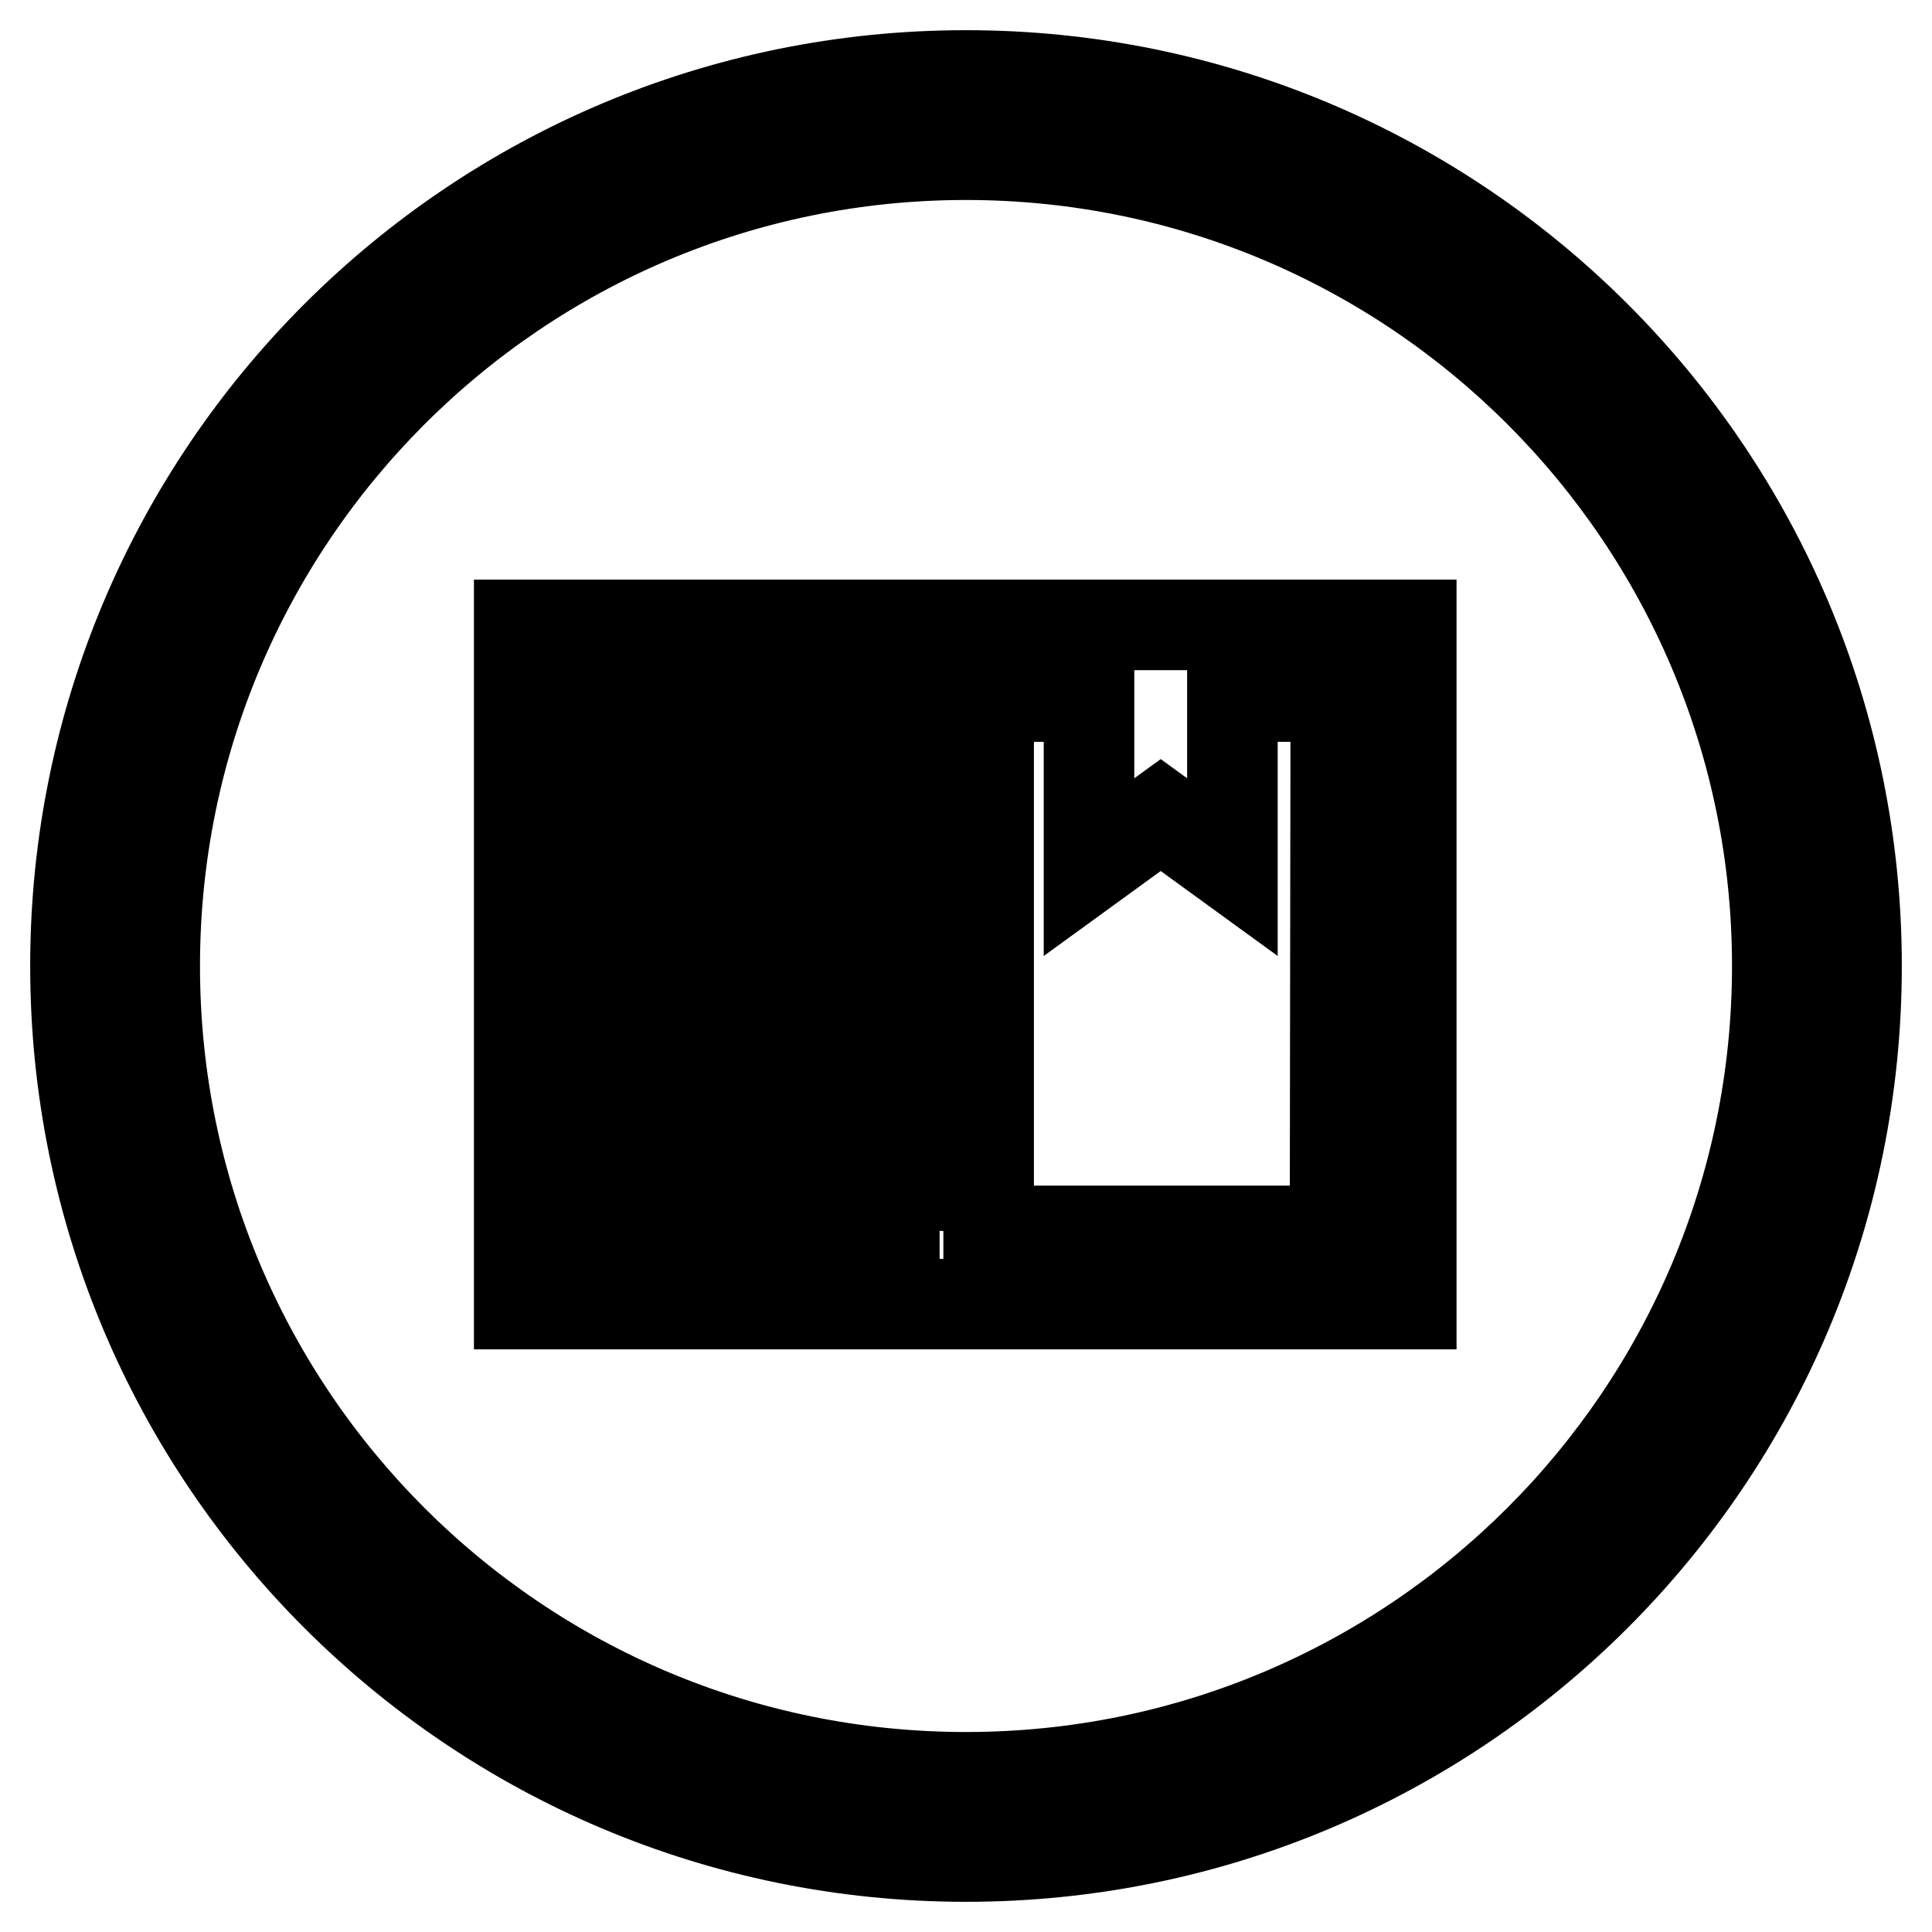 <?xml version="1.0" encoding="utf-8"?>
<!-- Svg Vector Icons : http://www.onlinewebfonts.com/icon -->
<!DOCTYPE svg PUBLIC "-//W3C//DTD SVG 1.1//EN" "http://www.w3.org/Graphics/SVG/1.1/DTD/svg11.dtd">
<svg version="1.1" xmlns="http://www.w3.org/2000/svg" xmlns:xlink="http://www.w3.org/1999/xlink" x="0px" y="0px" viewBox="0 0 256 256" enable-background="new 0 0 256 256" xml:space="preserve">
<g><g><path stroke-width="12" fill-opacity="0" stroke="#000000"  d="M128,10C62.8,10,10,62.8,10,128c0,65.2,52.8,118,118,118c65.2,0,118-52.8,118-118C246,62.8,193.2,10,128,10z M128,235.5c-59.4,0-107.5-48.1-107.5-107.5C20.5,68.7,68.6,20.5,128,20.5S235.5,68.7,235.5,128C235.5,187.3,187.4,235.5,128,235.5z"/><path stroke-width="12" fill-opacity="0" stroke="#000000"  d="M68.8,82.8v90h118.2v-90H68.8z M124.5,163.1H78.5V92.3h45.9V163.1L124.5,163.1z M176.9,163.1H131V92.3h13.3v22.6l9.5-6.9l9.5,6.9V92.3H177L176.9,163.1L176.9,163.1z"/><path stroke-width="12" fill-opacity="0" stroke="#000000"  d="M85.1,98.7h33v6.4h-33V98.7z"/><path stroke-width="12" fill-opacity="0" stroke="#000000"  d="M85.1,111.6h33v6.4h-33V111.6z"/><path stroke-width="12" fill-opacity="0" stroke="#000000"  d="M85.1,124.6h33v6.4h-33V124.6L85.1,124.6z"/><path stroke-width="12" fill-opacity="0" stroke="#000000"  d="M85.1,137.3h33v6.4h-33V137.3z"/><path stroke-width="12" fill-opacity="0" stroke="#000000"  d="M85.1,150.3h33v6.4h-33V150.3z"/></g></g>
</svg>